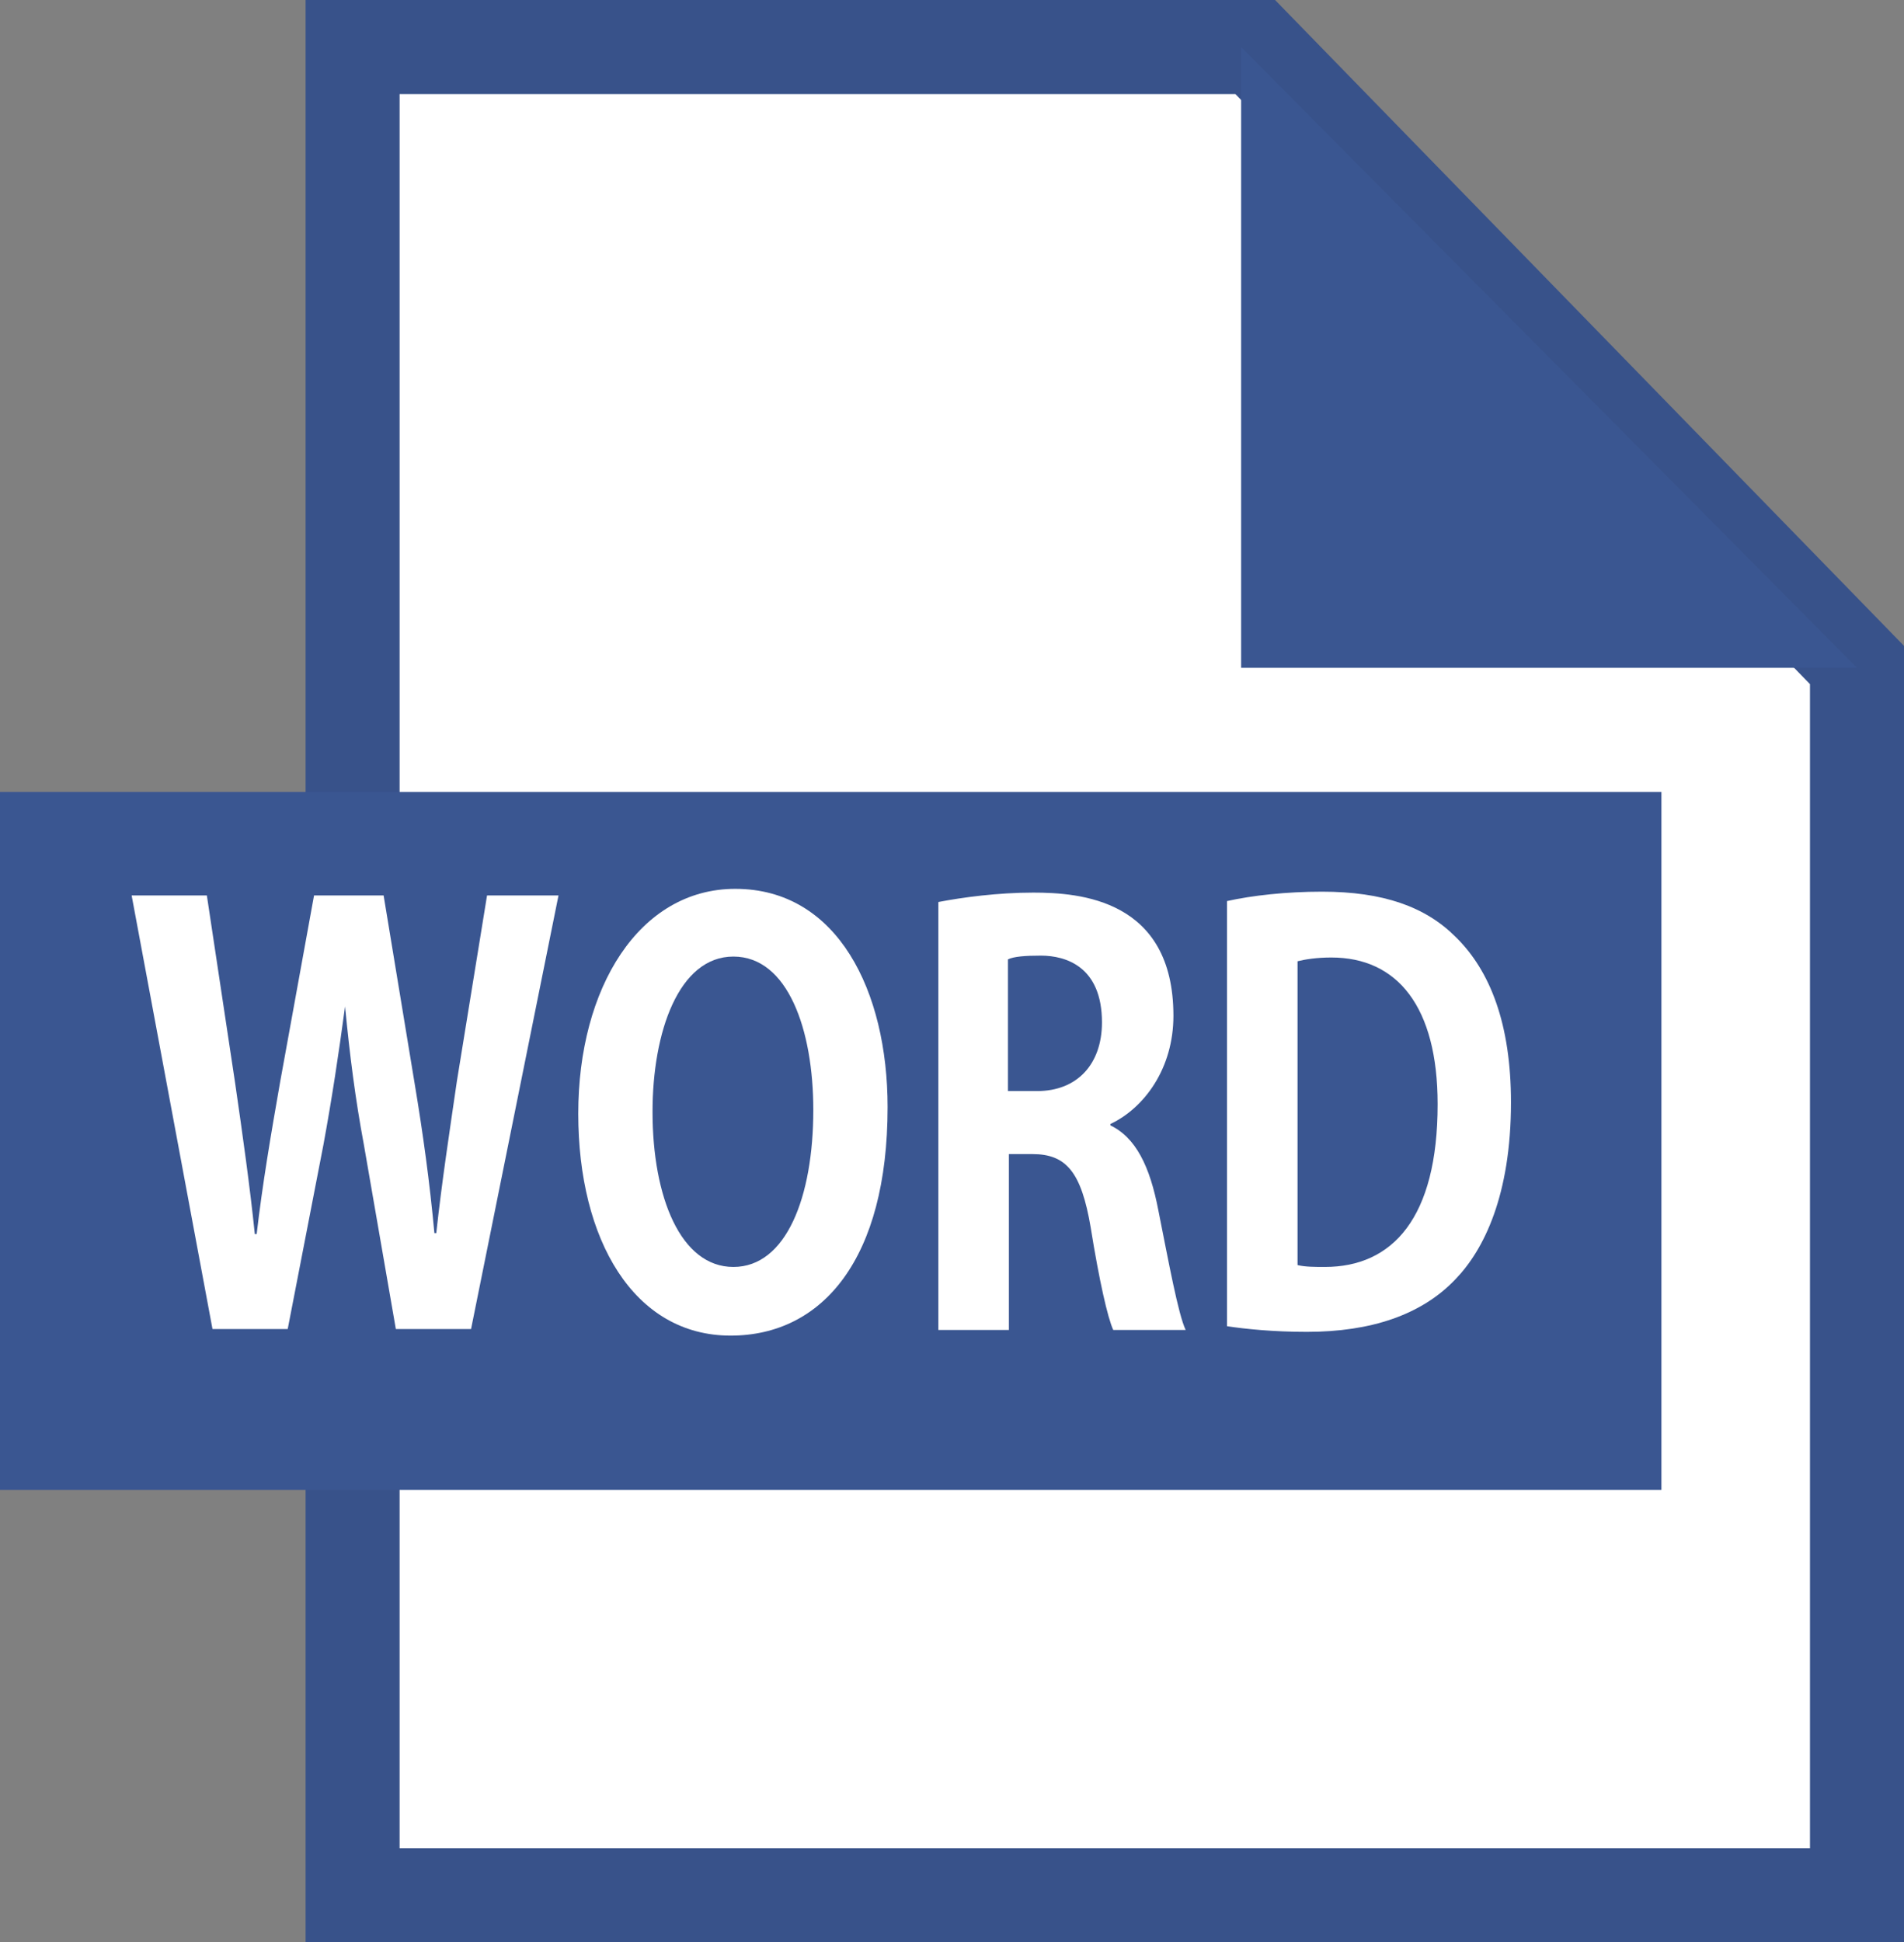 <?xml version="1.0" encoding="UTF-8"?>
<svg id="_レイヤー_2" data-name="レイヤー 2" xmlns="http://www.w3.org/2000/svg" viewBox="0 0 20.25 20.65">
  <rect x="0" y="0" width="20.25" height="20.65" fill="#808080" stroke="none"/>
  <defs>
    <style>
      .cls-1, .cls-2 {
        fill: #fff;
      }

      .cls-3 {
        fill: #3a5691;
      }

      .cls-2 {
        stroke: #38528a;
        stroke-miterlimit: 10;
      }
    </style>
  </defs>
  <g id="_レイヤー_1-2" data-name="レイヤー 1">
    <g>
      <polygon class="cls-2" points="19.75 20.15 3.75 20.15 3.75 .5 13.35 .5 19.75 7.07 19.75 20.15"/>
      <rect class="cls-3" y="8.42" width="17.67" height="7.42"/>
      <g>
        <path class="cls-1" d="M5.94,9.52l-.93,4.61h-.8l-.34-1.96c-.09-.48-.15-.95-.2-1.47h0c-.07.52-.14.98-.23,1.47l-.38,1.96h-.8l-.86-4.61h.8l.3,1.99c.08.55.16,1.12.21,1.61h.02c.06-.52.15-1.05.25-1.62l.36-1.98h.74l.33,2c.09.54.16,1.05.21,1.59h.02c.06-.55.14-1.07.22-1.62l.32-1.97h.76Z"/>
        <path class="cls-1" d="M9.44,11.77c0,1.61-.69,2.43-1.67,2.43-1.03,0-1.62-1.02-1.62-2.36s.65-2.39,1.67-2.39c1.09,0,1.62,1.09,1.62,2.32ZM6.94,11.82c0,.91.3,1.65.86,1.65s.85-.74.85-1.67c0-.85-.27-1.63-.85-1.63s-.86.8-.86,1.65Z"/>
        <path class="cls-1" d="M11.8,11.96c.28.13.43.44.52.91.11.55.21,1.1.29,1.27h-.77c-.06-.13-.15-.53-.24-1.09-.1-.59-.26-.78-.62-.78h-.25v1.87h-.75v-4.55c.26-.05.63-.1,1.01-.1.49,0,1.49.07,1.49,1.31,0,.56-.31.98-.67,1.15v.02ZM11.03,11.6c.43,0,.69-.29.69-.73,0-.59-.38-.71-.65-.71-.17,0-.29.01-.35.04v1.4h.31Z"/>
        <path class="cls-1" d="M13.05,9.58c.27-.06.63-.1,1.01-.1.65,0,1.1.16,1.42.48.37.36.59.93.59,1.76,0,.99-.29,1.57-.59,1.88-.36.38-.9.56-1.58.56-.36,0-.65-.03-.85-.06v-4.53ZM13.8,13.45c.08.02.19.02.29.02.72,0,1.2-.52,1.2-1.73,0-1.04-.43-1.56-1.13-1.56-.16,0-.28.02-.36.04v3.23Z"/>
      </g>
      <polyline class="cls-3" points="13.2 .5 13.2 7.1 19.75 7.1"/>
    </g>
  </g>
</svg>